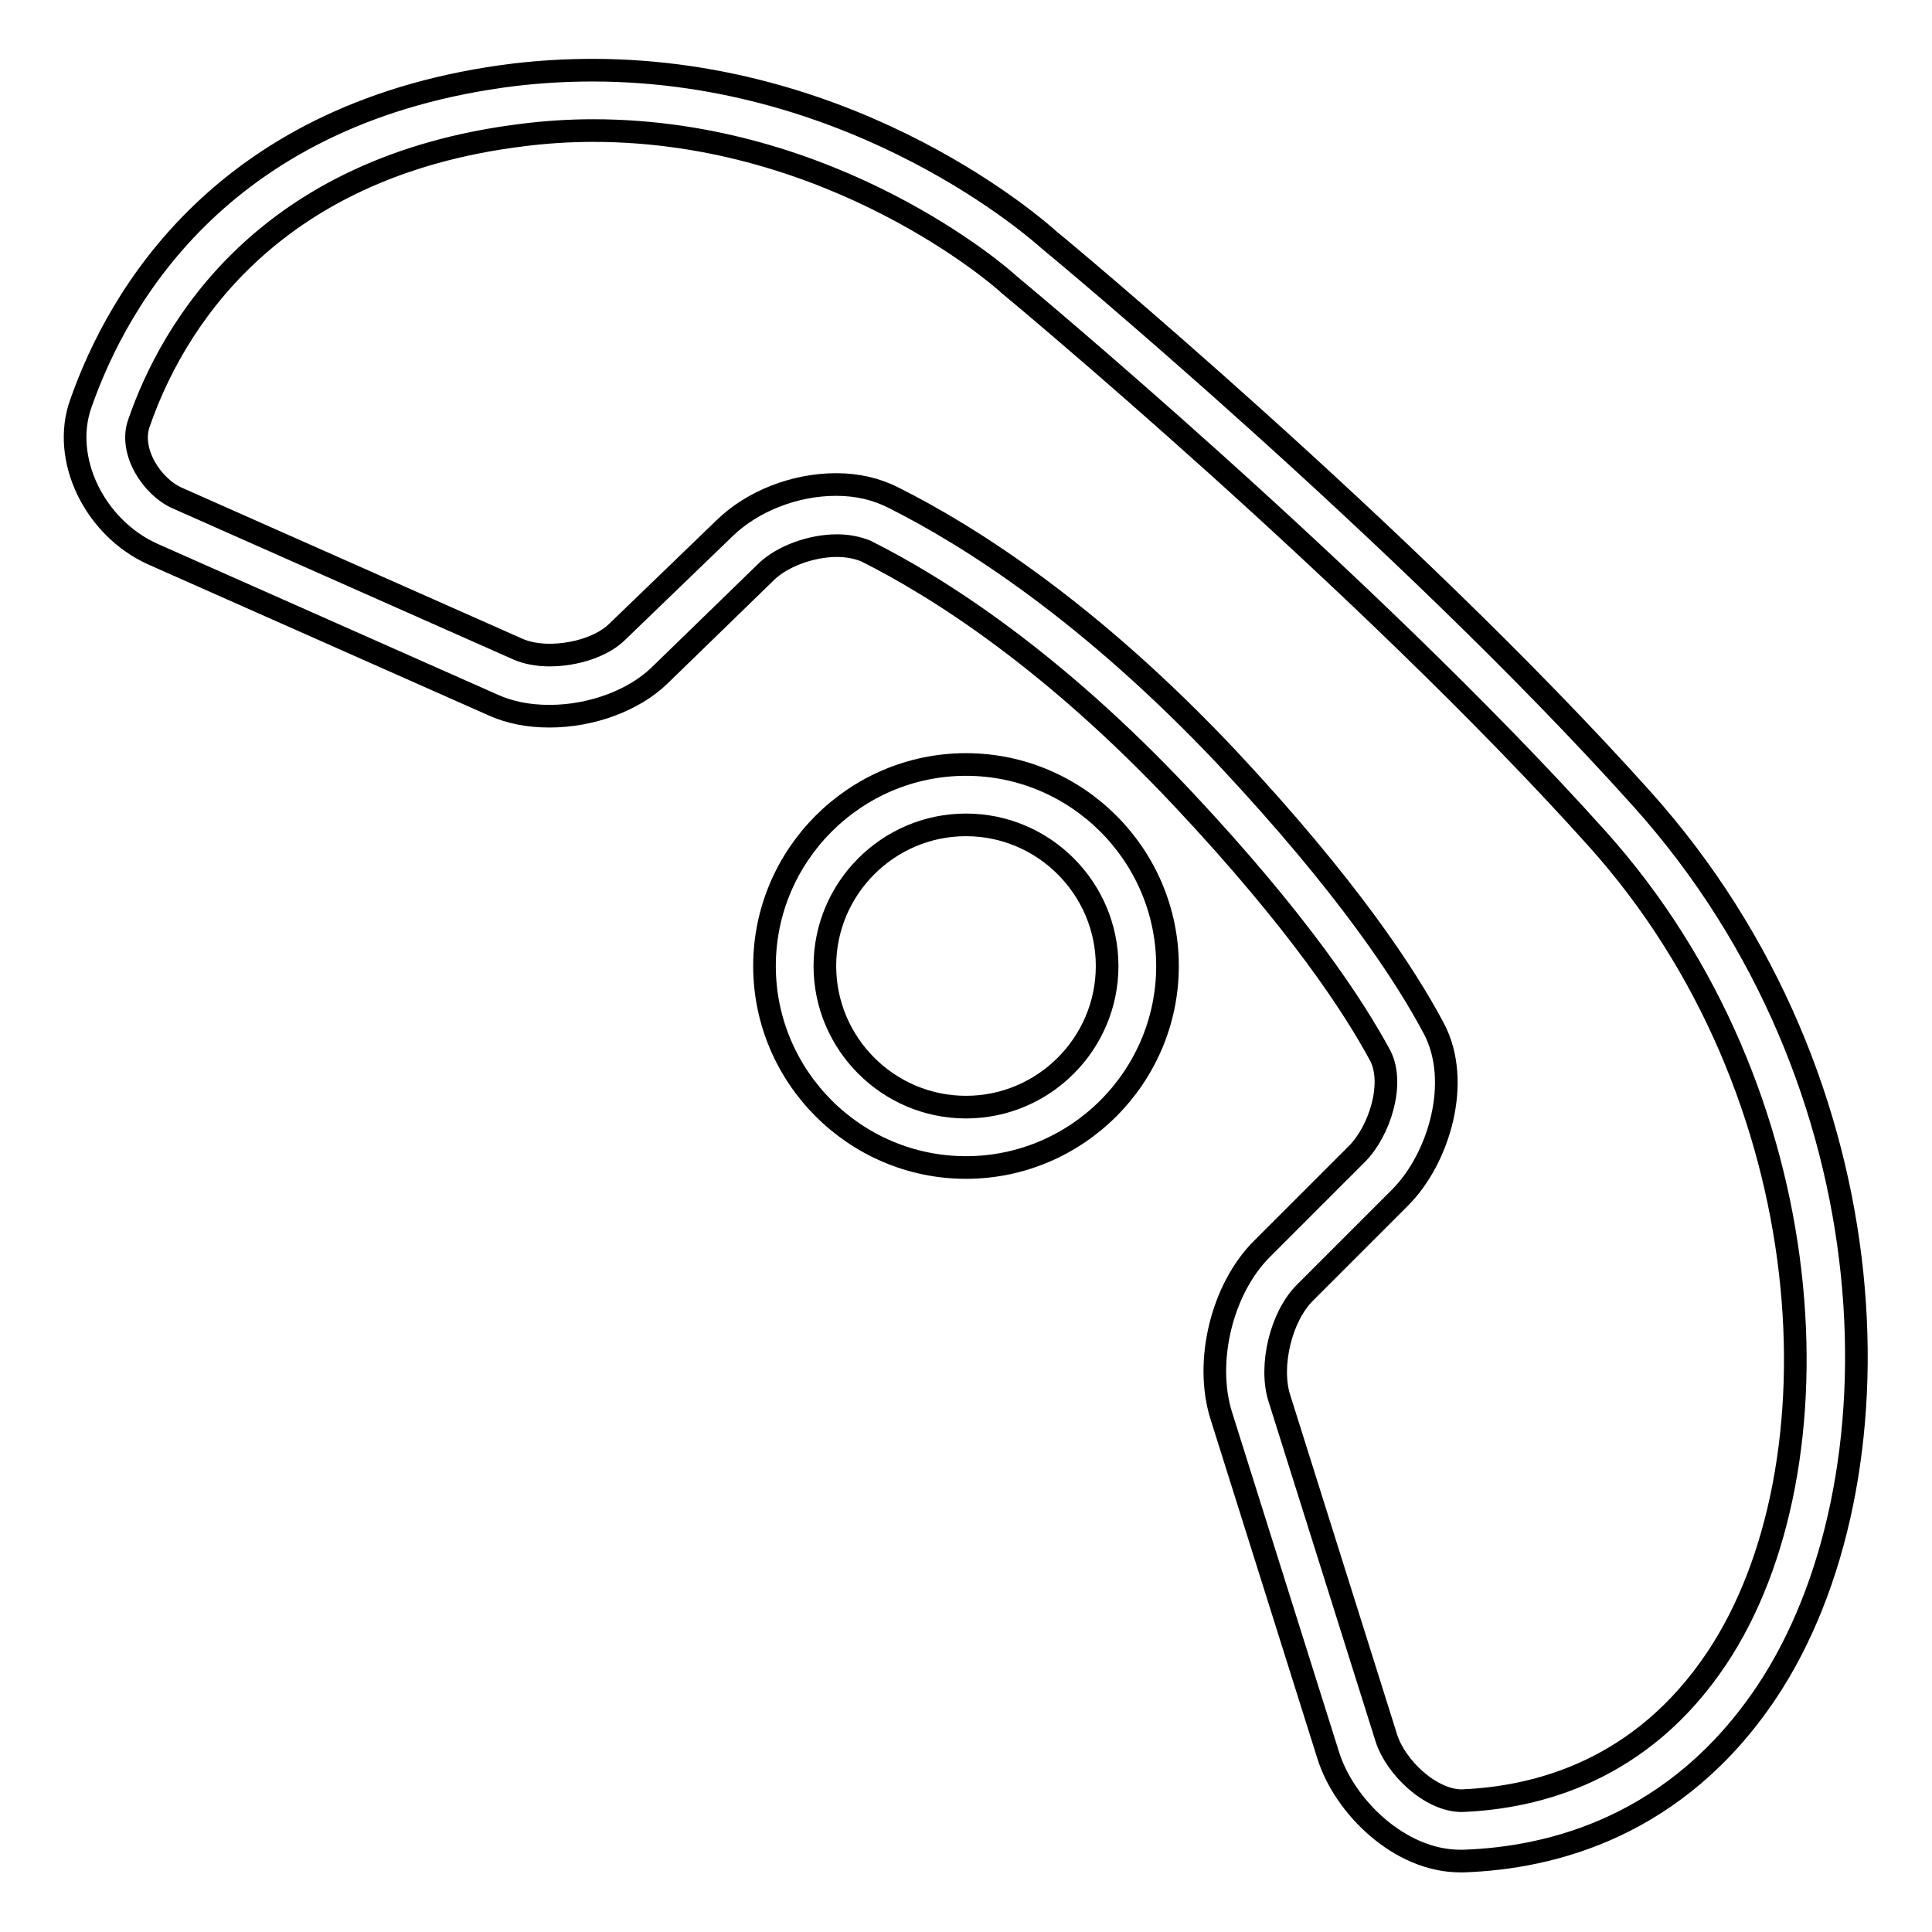 <?xml version="1.0" encoding="utf-8"?>
<!-- Svg Vector Icons : http://www.onlinewebfonts.com/icon -->
<!DOCTYPE svg PUBLIC "-//W3C//DTD SVG 1.1//EN" "http://www.w3.org/Graphics/SVG/1.1/DTD/svg11.dtd">
<svg version="1.1" xmlns="http://www.w3.org/2000/svg" xmlns:xlink="http://www.w3.org/1999/xlink" x="0px" y="0px" viewBox="0 0 256 256" enable-background="new 0 0 256 256" xml:space="preserve">
<g><g><g><g><path stroke-width="3" fill-opacity="0" stroke="#000000"  d="M10.7,53.5c-2.6,7.3,1.8,16.4,9.5,19.9l45.1,20c2.2,1,4.7,1.5,7.5,1.5c5.6,0,11.2-2.1,14.6-5.4l14.2-13.8c2.1-2,5.9-3.4,9.3-3.4c1.5,0,2.8,0.3,3.8,0.7c9.6,4.8,24.7,14.4,42,32.8c15.4,16.4,22.7,27.6,26.2,34.1c1.9,3.7-0.1,10-3.1,13l-12.6,12.6c-5.3,5.3-7.6,14.9-5.4,22l14.2,45.1c2.1,6.7,9.4,14,17.5,14h0.4c11.8-0.4,28.3-4.6,40.2-22.4c18.4-27.6,17.3-80.7-16.6-118.4c-31.4-35-78.2-73.8-78.6-74.1c-1-0.9-25-22.4-60.4-22.4c-3.4,0-6.9,0.2-10.3,0.6C29.8,14.6,15.7,39.2,10.7,53.5z M69.2,17.9c3.1-0.4,6.3-0.6,9.4-0.6c31.9,0,54.2,19.5,55.1,20.4c0.5,0.4,47.1,39.1,77.9,73.4c30.3,33.7,32.7,83.4,15.9,108.6c-10,15-23.9,18.5-33.8,18.9c-4.2,0-8.8-4.5-10-8.3l-14.2-45.1c-1.3-4.2,0.2-10.7,3.4-13.9l12.6-12.6c5.2-5.2,8.2-15.4,4.5-22.4c-3.7-7-11.4-18.8-27.4-35.9c-18.2-19.3-34.1-29.4-44.3-34.5c-2.2-1.1-4.7-1.7-7.5-1.7c-5.5,0-11.1,2.2-14.8,5.8L81.8,83.7c-1.9,1.9-5.5,3.1-9,3.1c-1.6,0-3.1-0.3-4.2-0.8L23.5,66c-3.4-1.5-6.4-6.2-5.1-9.9C22.7,43.6,35.1,22.1,69.2,17.9z"/><path stroke-width="3" fill-opacity="0" stroke="#000000"  d="M154.7,128c0-14.7-12-26.7-26.7-26.7c-14.7,0-26.7,12-26.7,26.7s12,26.7,26.7,26.7C142.7,154.7,154.7,142.7,154.7,128z M128,146.7c-10.3,0-18.7-8.4-18.7-18.7c0-10.3,8.4-18.7,18.7-18.7c10.3,0,18.7,8.4,18.7,18.7S138.3,146.7,128,146.7z"/></g></g><g></g><g></g><g></g><g></g><g></g><g></g><g></g><g></g><g></g><g></g><g></g><g></g><g></g><g></g><g></g></g></g>
</svg>